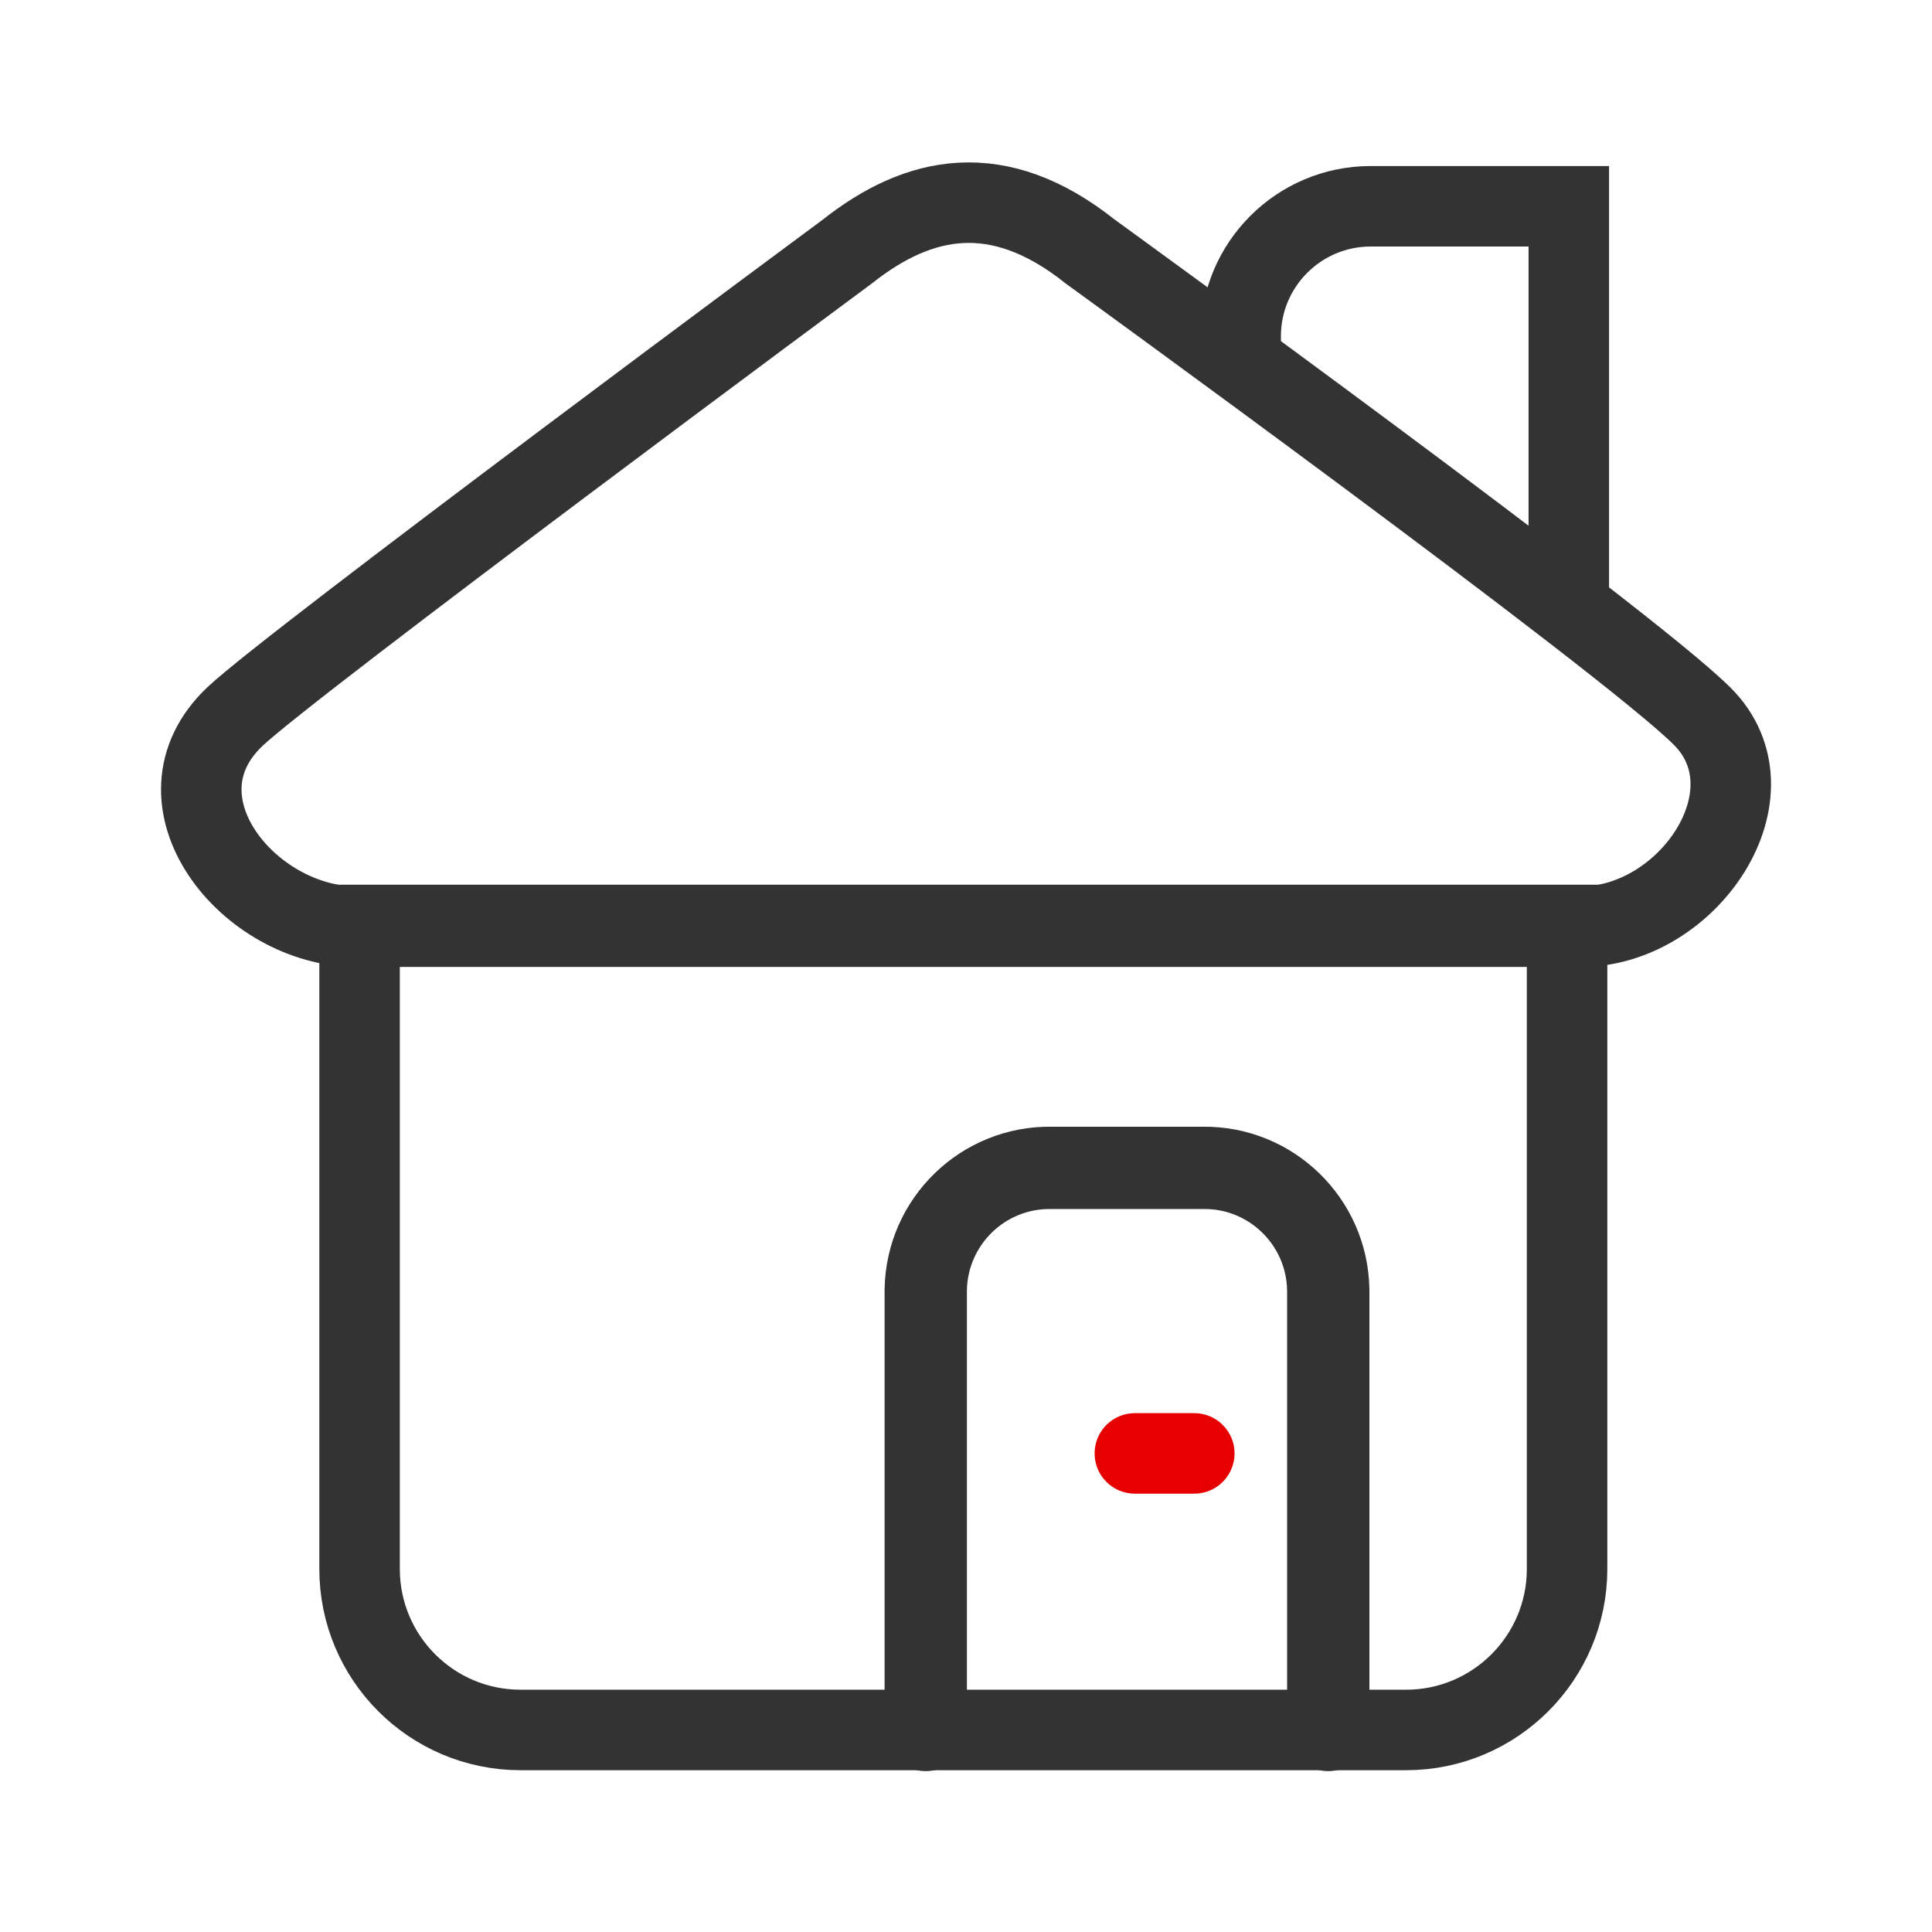 <svg height="48" viewBox="0 0 48 48" width="48" xmlns="http://www.w3.org/2000/svg"><g fill="none" stroke-miterlimit="10" transform="scale(.25)"><path d="m132 171.922v-43.766c-.125-6.781-5.703-12.188-12.469-12.094h-15.062c-6.766-.094-12.344 5.312-12.469 12.094v43.766" stroke="#333" stroke-linecap="round" stroke-width="8.18"/><g stroke-width="8"><path d="m112.781 144.438h5.906" stroke="#e60000" stroke-linecap="round"/><path d="m84.203 25s-55.109 40.797-60.828 46.188c-8.859 8.344 1.344 20.906 12.078 20.906h121.641c10.734 0 19.672-13.312 12.078-20.906-7.609-7.609-60.828-46.188-60.828-46.188-9.141-7.281-17.031-5.625-24.141 0zm0 0" stroke="#333"/><path d="m155.906 60.328v-39.828h-19.719c-7.109.016-12.875 5.781-12.891 12.891v2.656" stroke="#333"/><path d="m35.734 91.922h120v64c0 8.828-7.172 16-16 16h-88c-8.844 0-16-7.172-16-16zm0 0" stroke="#333"/></g></g></svg>